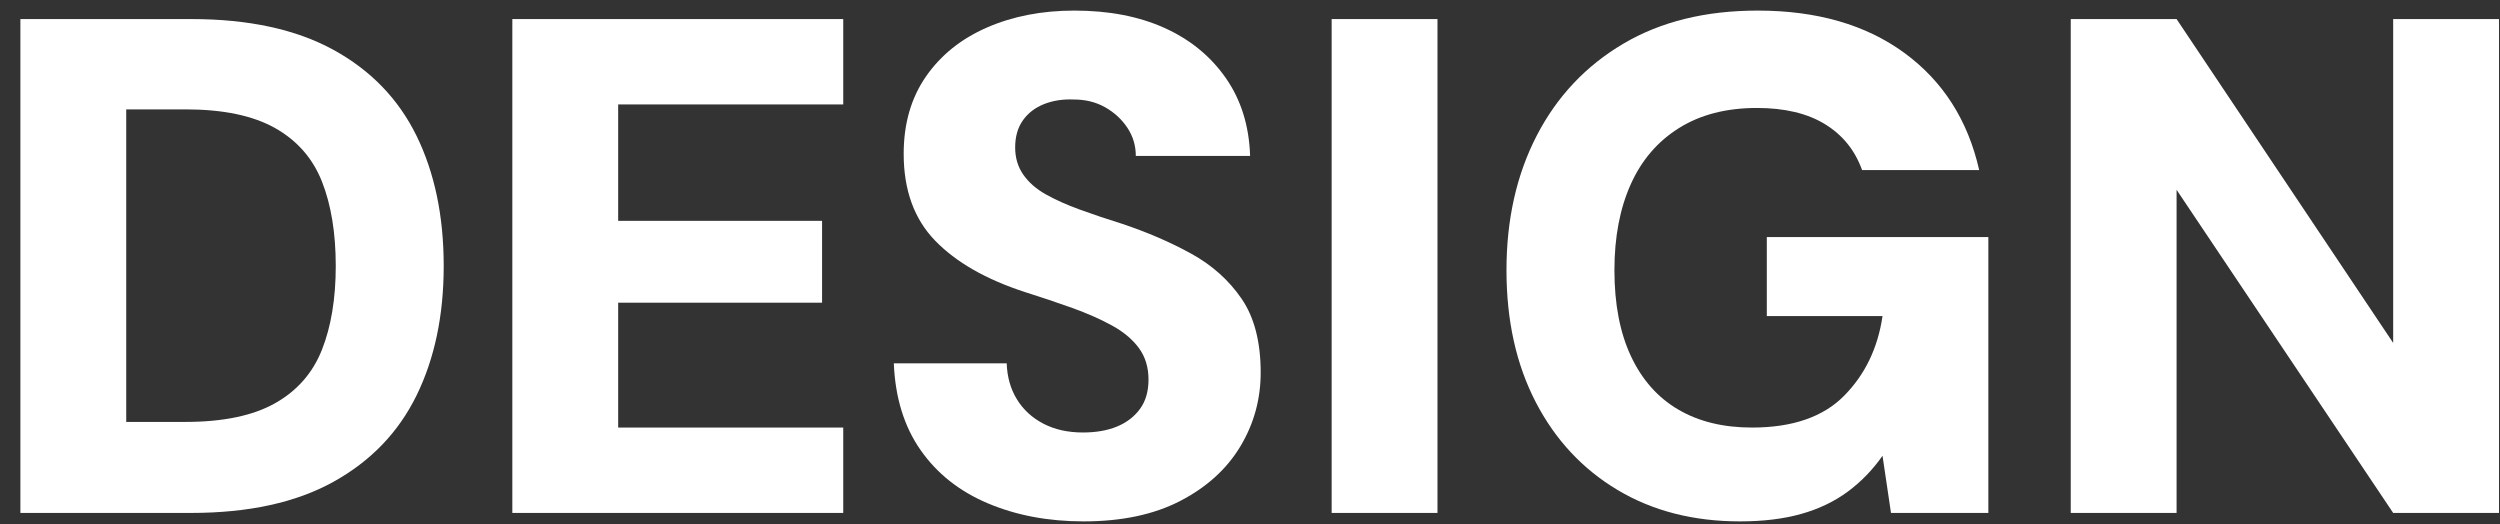 <?xml version="1.0" encoding="UTF-8"?><svg id="b" xmlns="http://www.w3.org/2000/svg" xmlns:xlink="http://www.w3.org/1999/xlink" viewBox="0 0 372 78"><rect x="0" y="0" width="372" height="78" fill="#333333" stroke="none"/><defs><clipPath id="d"><rect width="372" height="78" style="fill:none;"/></clipPath></defs><g id="c"><g style="clip-path:url(#d);"><path d="M49.594,7.404c-5.564-3.045-12.616-4.567-21.154-4.567H3.034v73.487h25.405c8.538,0,15.59-1.539,21.154-4.619,5.563-3.079,9.692-7.365,12.387-12.86,2.694-5.493,4.043-11.915,4.043-19.264,0-7.418-1.349-13.874-4.043-19.369-2.694-5.493-6.823-9.764-12.387-12.808ZM47.914,52.021c-1.365,3.464-3.693,6.125-6.981,7.979-3.29,1.854-7.734,2.781-13.333,2.781h-8.818V16.275h8.818c5.599,0,10.043.928,13.333,2.781,3.288,1.855,5.616,4.515,6.981,7.979,1.364,3.465,2.047,7.647,2.047,12.546,0,4.829-.683,8.976-2.047,12.44Z" style="fill:#fff;"/><polygon points="76.236 76.324 125.473 76.324 125.473 63.621 91.984 63.621 91.984 45.04 122.324 45.04 122.324 32.862 91.984 32.862 91.984 15.54 125.473 15.54 125.473 2.837 76.236 2.837 76.236 76.324" style="fill:#fff;"/><path d="M177.25,37.743c-3.115-1.714-6.562-3.201-10.341-4.461-2.241-.699-4.322-1.399-6.247-2.1-1.926-.699-3.605-1.452-5.039-2.258-1.436-.804-2.555-1.784-3.359-2.939-.805-1.154-1.207-2.501-1.207-4.041,0-1.609.384-2.956,1.154-4.042.77-1.084,1.82-1.89,3.15-2.415,1.328-.524,2.799-.751,4.408-.682,1.75,0,3.308.385,4.672,1.154,1.365.771,2.468,1.785,3.308,3.045s1.26,2.66,1.26,4.199h17.007c-.141-4.479-1.349-8.347-3.622-11.601-2.274-3.255-5.319-5.738-9.134-7.454-3.814-1.714-8.276-2.572-13.385-2.572-4.829,0-9.17.84-13.018,2.521-3.85,1.68-6.876,4.111-9.08,7.296-2.205,3.186-3.308,7.018-3.308,11.495,0,5.391,1.557,9.694,4.672,12.913,3.113,3.22,7.575,5.773,13.385,7.663,2.449.771,4.793,1.559,7.034,2.362,2.238.806,4.215,1.68,5.932,2.625,1.714.944,3.044,2.064,3.988,3.359.945,1.296,1.418,2.853,1.418,4.671,0,1.751-.42,3.202-1.26,4.357-.84,1.154-1.979,2.03-3.412,2.624-1.436.596-3.133.893-5.092.893-2.24,0-4.199-.437-5.879-1.312-1.68-.874-2.992-2.081-3.937-3.622-.944-1.538-1.454-3.323-1.522-5.354h-16.797c.21,5.109,1.539,9.414,3.989,12.912,2.449,3.501,5.79,6.142,10.026,7.927,4.232,1.784,8.975,2.677,14.225,2.677,5.669,0,10.462-1.016,14.383-3.045,3.918-2.028,6.893-4.724,8.923-8.083,2.028-3.359,3.044-7.034,3.044-11.023,0-4.548-.944-8.204-2.834-10.97-1.89-2.765-4.393-5.004-7.506-6.72Z" style="fill:#fff;"/><rect x="198.15" y="2.837" width="15.747" height="73.487" style="fill:#fff;"/><path d="M262.902,47.034h17.217c-.7,4.761-2.607,8.714-5.721,11.863-3.115,3.149-7.682,4.724-13.7,4.724-4.271,0-7.927-.892-10.971-2.677-3.044-1.784-5.39-4.426-7.034-7.926-1.645-3.499-2.467-7.769-2.467-12.808,0-4.898.804-9.15,2.414-12.756,1.609-3.604,4.006-6.403,7.191-8.398,3.185-1.994,7.051-2.991,11.602-2.991,4.128,0,7.506.805,10.13,2.414,2.624,1.611,4.462,3.885,5.512,6.824h17.427c-1.68-7.418-5.391-13.228-11.128-17.427-5.739-4.2-13.018-6.3-21.836-6.3-7.769,0-14.435,1.646-19.999,4.935-5.564,3.29-9.852,7.839-12.86,13.647-3.01,5.811-4.515,12.493-4.515,20.052,0,7.489,1.452,14.033,4.357,19.631,2.903,5.601,6.963,9.957,12.178,13.07,5.213,3.115,11.285,4.672,18.215,4.672,3.428,0,6.455-.367,9.08-1.103,2.625-.734,4.934-1.837,6.929-3.307s3.728-3.255,5.196-5.354l1.26,8.504h14.488v-41.048h-32.965v11.758Z" style="fill:#fff;"/><polygon points="356.104 2.837 356.104 51.023 323.875 2.837 308.127 2.837 308.127 76.324 323.875 76.324 323.875 28.243 356.104 76.324 371.852 76.324 371.852 2.837 356.104 2.837" style="fill:#fff;"/></g></g></svg>